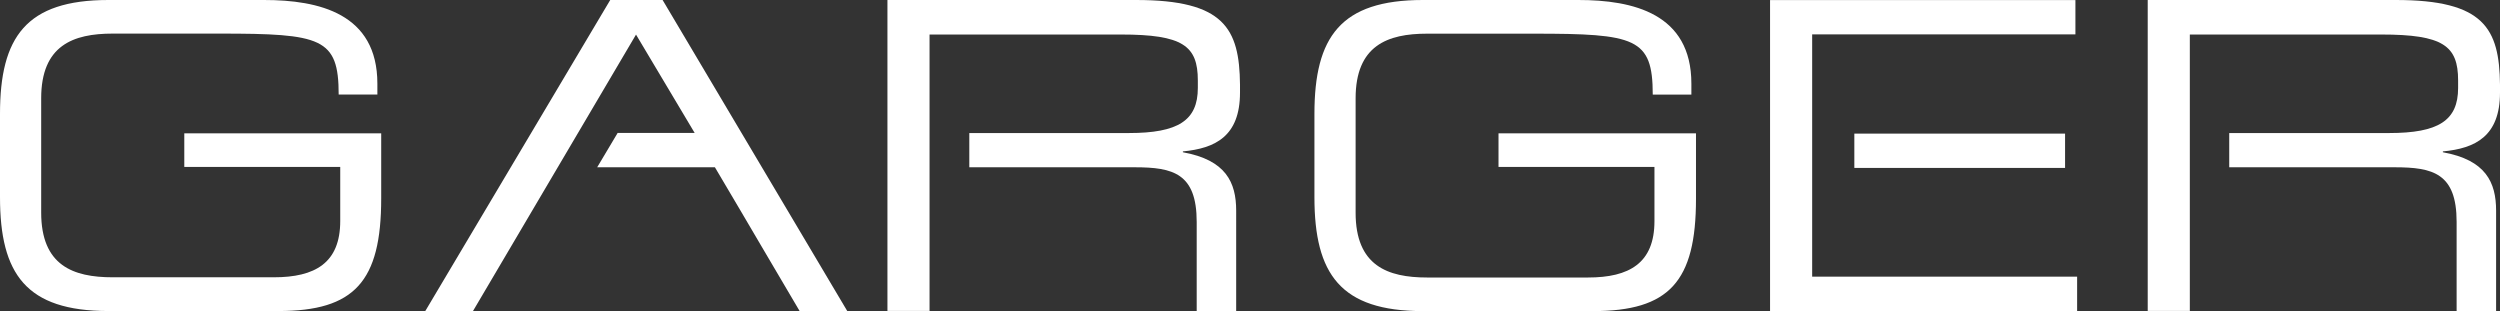 <svg id="Ebene_1" data-name="Ebene 1" xmlns="http://www.w3.org/2000/svg" viewBox="0 0 352.7 43.89"><rect x="0" y="0" width="352.7" height="43.89" fill="#333333" stroke="none"/><defs><style>.cls-1{fill:#fff;}</style></defs><title>GARGER - foto, media, marketing</title><path class="cls-1" d="M239.22,18.81H211.41v4.74h22V31.2c0,5.93-3.56,7.95-9.37,7.95H201.33c-5.57,0-10.08-1.66-10.08-9.14V13.88c0-7.47,4.51-9.13,10.08-9.13h15.06c14.35,0,16.78.59,16.78,8.6h5.45V11.8c0-9.9-8.24-11.8-15.95-11.8H200.74c-11.62,0-15.3,5.22-15.3,16.07V27.82c0,10.85,3.68,16.07,15.3,16.07h24c10.74,0,14.53-4.15,14.53-15.83V22.12h0V18.81Z"/><path class="cls-1" d="M53.78,18.81H26v4.74H48v7.63c0,5.93-3.56,7.94-9.37,7.94H15.89c-5.58,0-10.08-1.66-10.08-9.13V13.87c0-7.47,4.51-9.13,10.08-9.13H31c14.35,0,16.78.59,16.78,8.6h5.46V11.8c0-9.9-8.24-11.8-16-11.8H15.3C3.68,0,0,5.22,0,16.07V27.81C0,38.66,3.68,43.88,15.3,43.88h24C50,43.88,53.78,39.73,53.78,28V22.12h0V18.81Z"/><path class="cls-1" d="M86.09,0L60,43.88h6.73l23-39L98,18.75H87.14L84.25,23.6h16.61l3.64,6.16,2.85,4.85,5.46,9.27h6.72L93.48,0H86.09Z"/><path class="cls-1" d="M160.28,0H125.2V43.87h5.94v-39h27c8.73,0,10.85,1.58,10.85,6.48v1.06c0,4.6-2.79,6.36-9.73,6.36H136.75V23.6H160.1c5.39,0,8.73.85,8.73,7.7V43.89h5.57V29.72c0-4-1.46-7.15-7.52-8.24V21.36c4.55-.43,8.06-2.12,8.06-8.3V11.93h0C174.86,4,172.69,0,160.28,0Z"/><path class="cls-1" d="M352.7,13.06V11.94h0C352.61,4,350.44,0,338,0H303V43.87h5.94v-39h27c8.73,0,10.85,1.58,10.85,6.48v1.06c0,4.61-2.79,6.36-9.73,6.36H314.5V23.6h23.35c5.39,0,8.73.85,8.73,7.69V43.89h5.57V29.72c0-4-1.46-7.15-7.51-8.24V21.36C349.19,20.94,352.7,19.24,352.7,13.06Z"/><rect class="cls-1" x="261.61" y="18.85" width="29.73" height="4.84"/><polygon class="cls-1" points="255.66 4.85 292.8 4.85 292.8 0.01 249.72 0.01 249.72 43.88 293.04 43.88 293.04 39.03 255.66 39.03 255.66 4.85"/></svg>